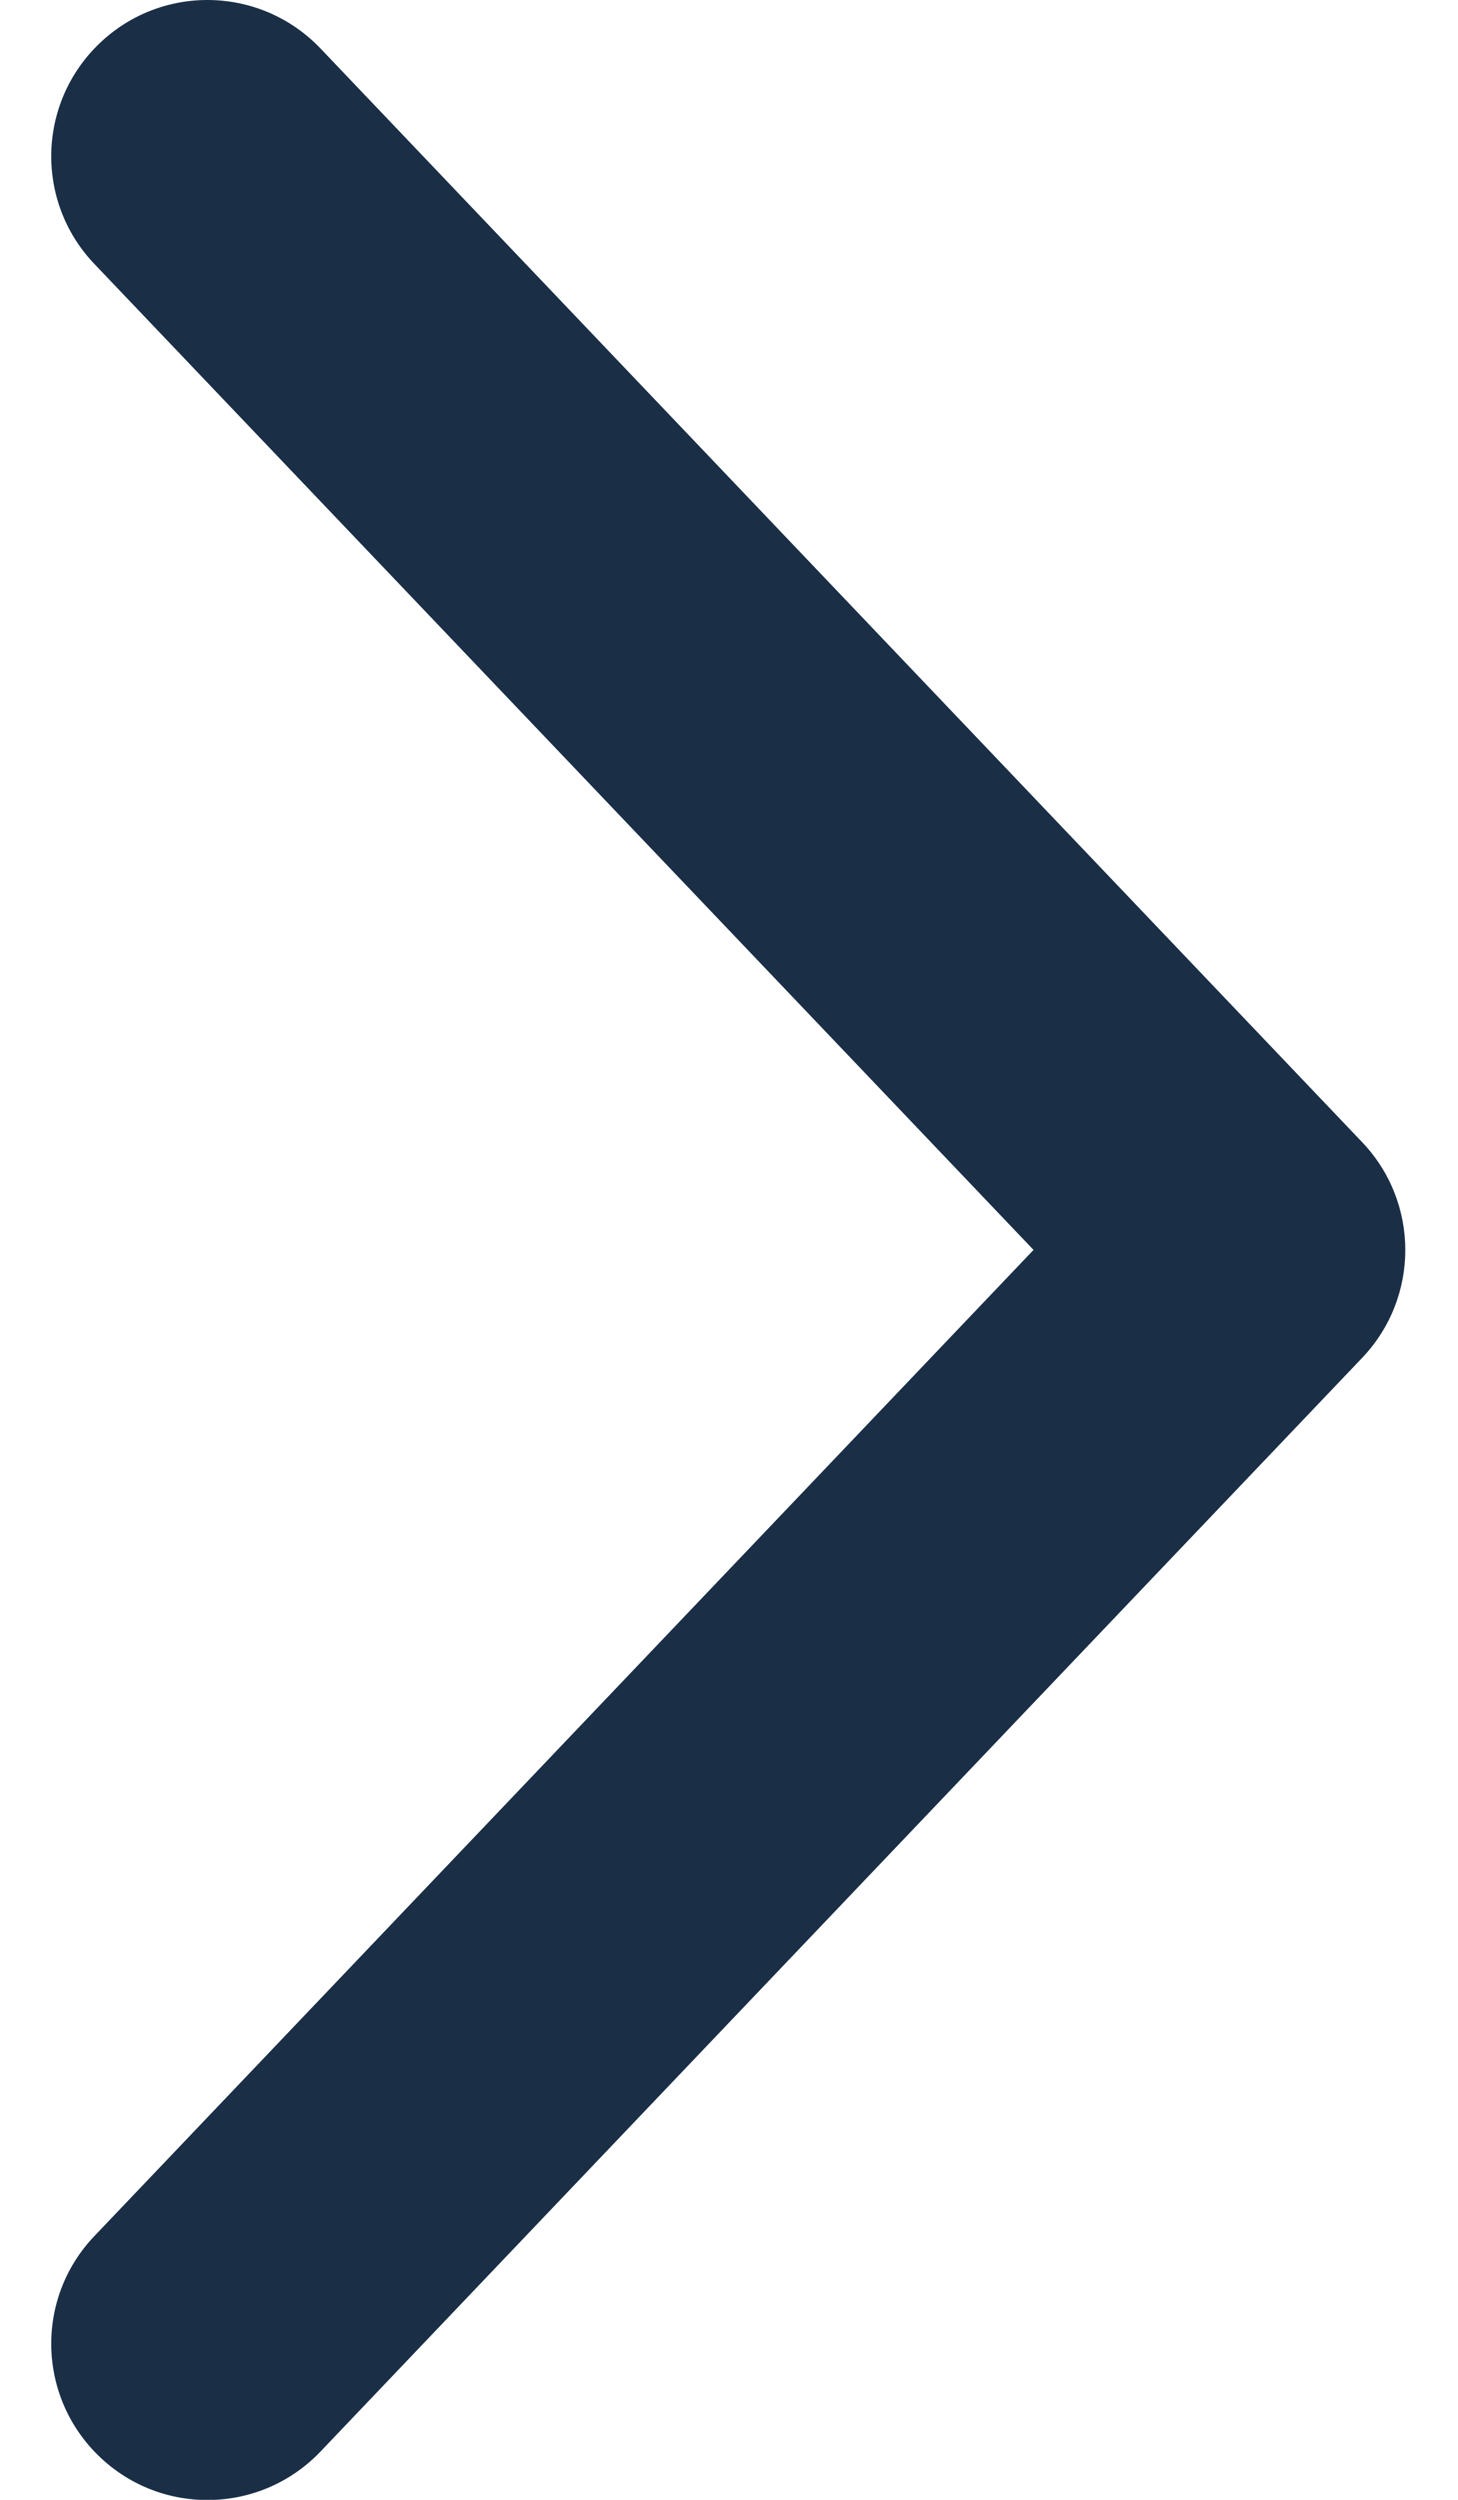 <svg
  width="7"
  height="12"
  viewBox="0 0 7 12"
  fill="none"
  xmlns="http://www.w3.org/2000/svg"
>
  <path
    d="M0.479 0.207C0.779 -0.079 1.253 -0.067 1.539 0.233L6.54 5.483C6.816 5.773 6.816 6.228 6.54 6.518L1.539 11.768C1.253 12.068 0.779 12.08 0.479 11.794C0.179 11.508 0.167 11.034 0.453 10.734L4.962 6L0.453 1.267C0.167 0.967 0.179 0.493 0.479 0.207Z"
    fill="#1A2F46"
  />
</svg>
